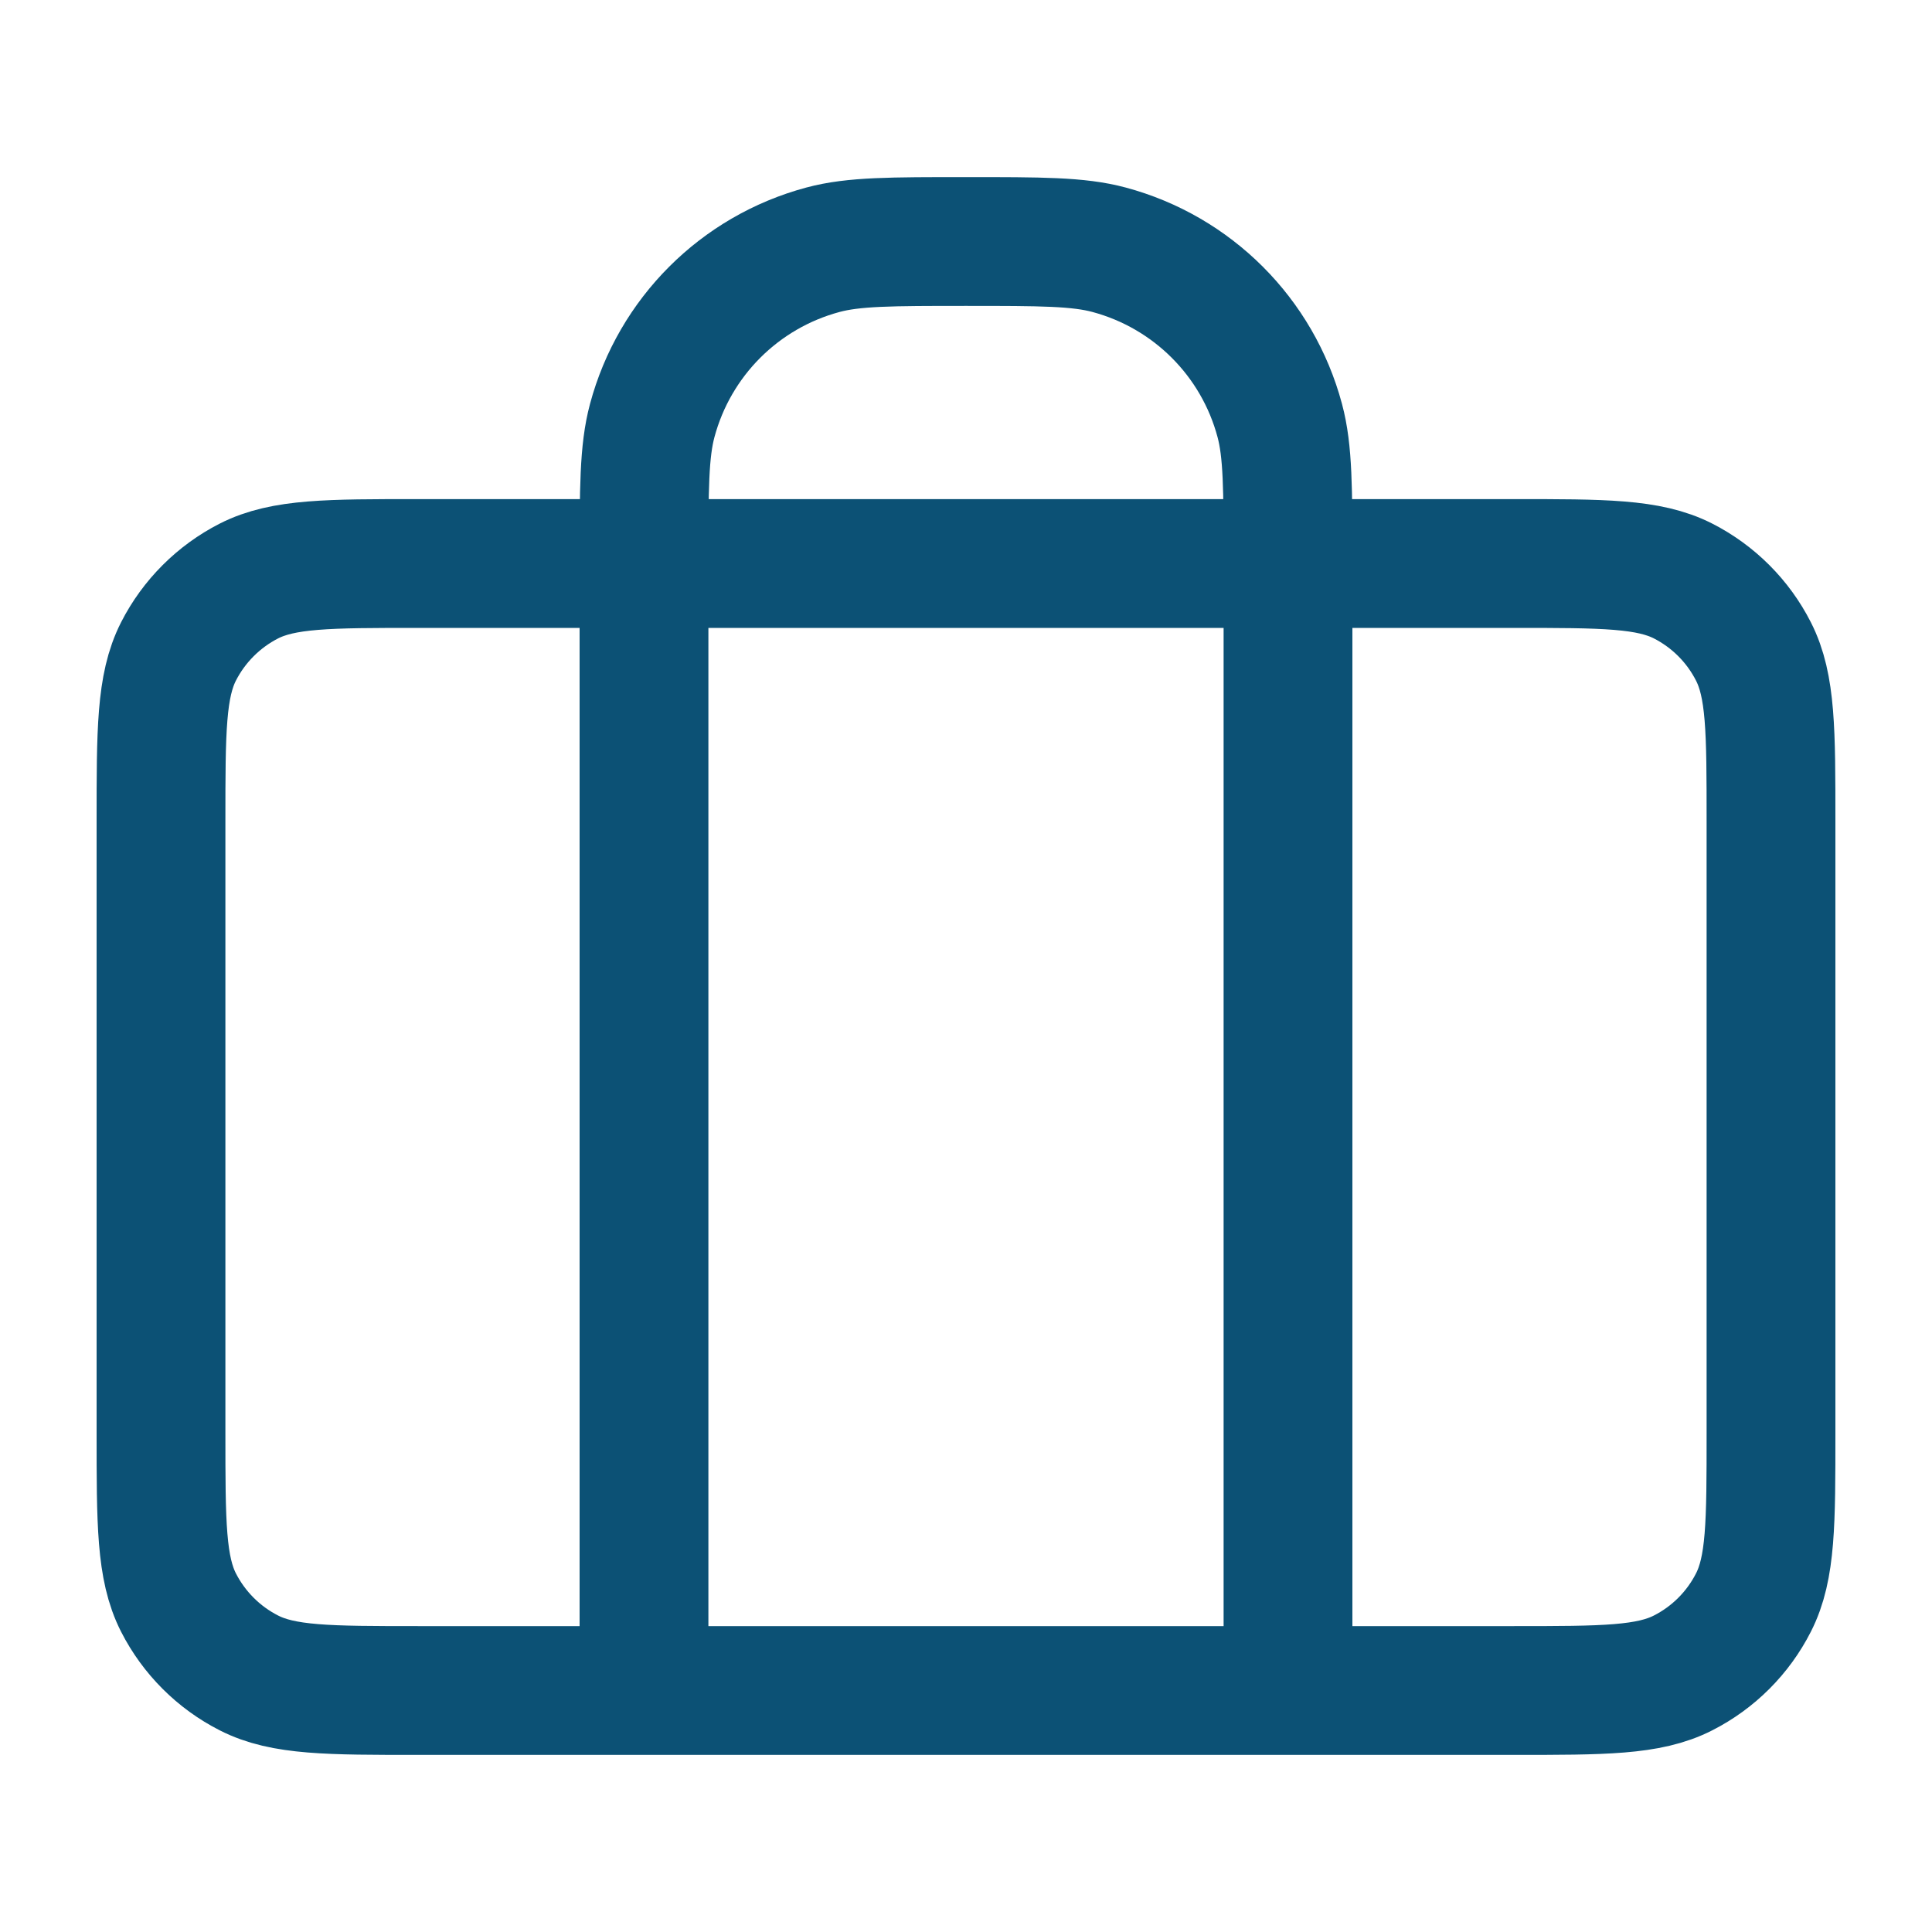 <svg width="30" height="30" viewBox="0 0 30 30" fill="none" xmlns="http://www.w3.org/2000/svg">
<path d="M10 26.25V8.75C10 7.588 10 7.006 10.128 6.529C10.475 5.235 11.485 4.225 12.779 3.878C13.256 3.75 13.838 3.75 15 3.75C16.163 3.75 16.744 3.75 17.221 3.878C18.515 4.225 19.526 5.235 19.872 6.529C20 7.006 20 7.588 20 8.75V26.25M6.5 26.25H23.5C24.9 26.25 25.6 26.25 26.135 25.977C26.605 25.738 26.988 25.355 27.227 24.885C27.5 24.35 27.5 23.65 27.5 22.25V12.75C27.5 11.35 27.5 10.65 27.227 10.115C26.988 9.645 26.605 9.262 26.135 9.022C25.6 8.75 24.9 8.75 23.5 8.75H6.5C5.1 8.75 4.4 8.75 3.865 9.022C3.395 9.262 3.012 9.645 2.772 10.115C2.5 10.65 2.5 11.35 2.5 12.75V22.25C2.5 23.65 2.5 24.35 2.772 24.885C3.012 25.355 3.395 25.738 3.865 25.977C4.4 26.25 5.1 26.25 6.5 26.25Z" stroke="#0C5175" stroke-width="2" stroke-linecap="round" stroke-linejoin="round"/>
</svg>
